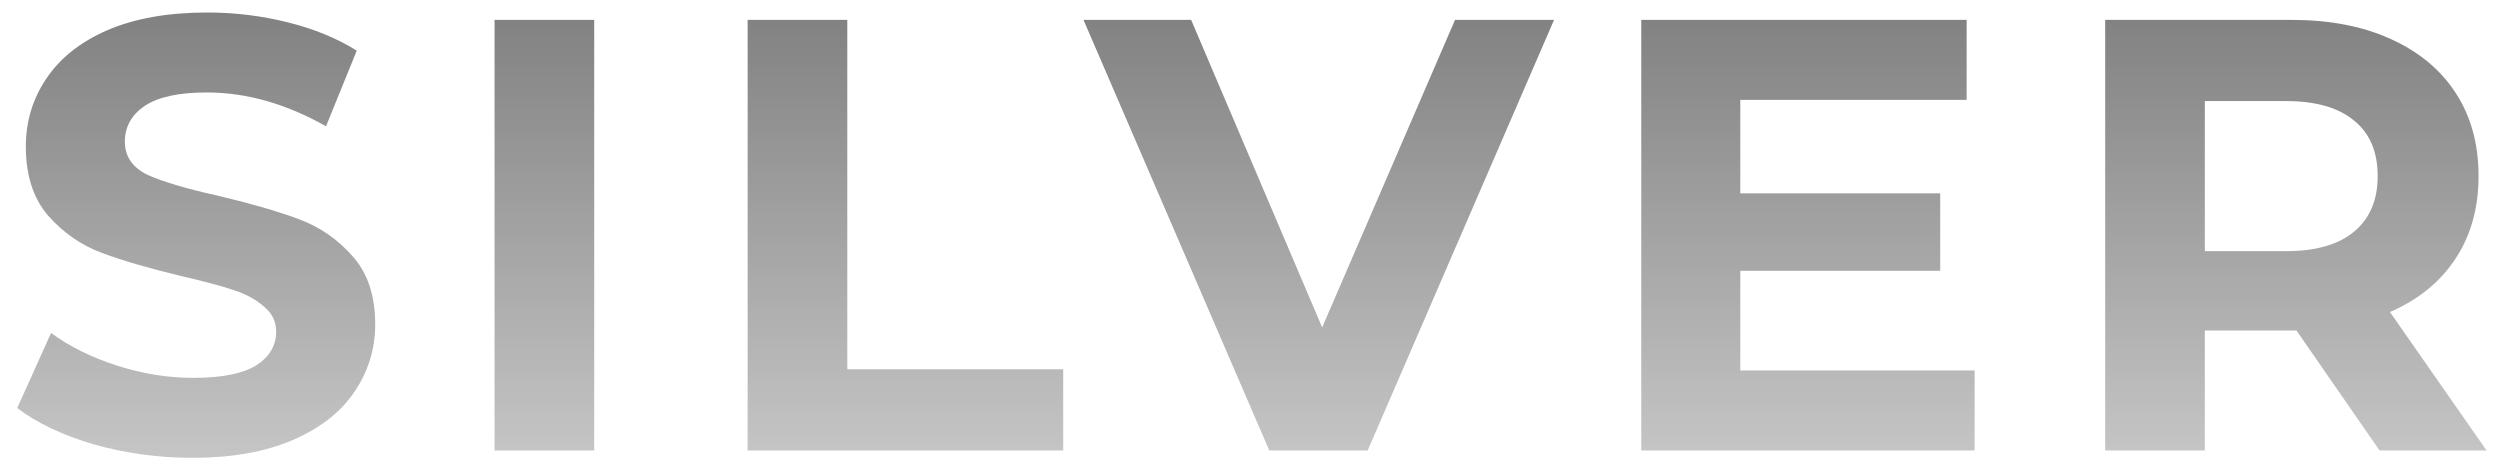 <svg width="111" height="21" viewBox="0 0 111 21" fill="none" xmlns="http://www.w3.org/2000/svg">
<path d="M8.548 20.328C7.037 20.328 5.571 20.127 4.151 19.727C2.749 19.308 1.62 18.771 0.765 18.116L2.267 14.784C3.086 15.385 4.06 15.867 5.189 16.231C6.318 16.595 7.447 16.777 8.575 16.777C9.832 16.777 10.76 16.595 11.361 16.231C11.962 15.849 12.262 15.348 12.262 14.729C12.262 14.274 12.08 13.901 11.716 13.609C11.37 13.3 10.915 13.054 10.351 12.872C9.804 12.69 9.058 12.49 8.111 12.271C6.655 11.925 5.462 11.579 4.534 11.233C3.605 10.887 2.804 10.332 2.13 9.567C1.475 8.803 1.147 7.783 1.147 6.509C1.147 5.398 1.447 4.397 2.048 3.505C2.649 2.594 3.55 1.875 4.752 1.347C5.972 0.819 7.456 0.555 9.204 0.555C10.423 0.555 11.616 0.701 12.781 0.992C13.947 1.283 14.966 1.702 15.84 2.248L14.475 5.607C12.708 4.606 10.942 4.105 9.176 4.105C7.938 4.105 7.019 4.306 6.418 4.706C5.835 5.107 5.544 5.635 5.544 6.29C5.544 6.946 5.881 7.437 6.554 7.765C7.246 8.074 8.293 8.384 9.695 8.694C11.152 9.039 12.344 9.385 13.273 9.731C14.201 10.077 14.993 10.623 15.649 11.37C16.323 12.116 16.659 13.127 16.659 14.401C16.659 15.494 16.35 16.495 15.731 17.405C15.13 18.298 14.22 19.008 13 19.536C11.78 20.064 10.296 20.328 8.548 20.328ZM21.958 0.883H26.383V20H21.958V0.883ZM33.195 0.883H37.62V16.395H47.206V20H33.195V0.883ZM69 0.883L60.725 20H56.355L48.107 0.883H52.887L58.704 14.538L64.603 0.883H69ZM87.674 16.45V20H72.872V0.883H87.319V4.433H77.269V8.584H86.145V12.025H77.269V16.45H87.674ZM105.651 20L101.964 14.675H101.745H97.894V20H93.47V0.883H101.745C103.438 0.883 104.904 1.165 106.142 1.729C107.398 2.294 108.363 3.095 109.037 4.133C109.711 5.17 110.048 6.399 110.048 7.82C110.048 9.24 109.702 10.469 109.01 11.507C108.336 12.526 107.371 13.309 106.115 13.855L110.403 20H105.651ZM105.569 7.82C105.569 6.745 105.223 5.926 104.531 5.362C103.839 4.779 102.828 4.488 101.499 4.488H97.894V11.151H101.499C102.828 11.151 103.839 10.86 104.531 10.277C105.223 9.695 105.569 8.876 105.569 7.82Z" fill="url(#paint0_linear)"/>
<defs>
<linearGradient id="paint0_linear" x1="55.642" y1="-5.749" x2="55.642" y2="26.464" gradientUnits="userSpaceOnUse">
<stop stop-color="#6B6B6B"/>
<stop offset="1" stop-color="#DBDBDB"/>
</linearGradient>
</defs>
</svg>

